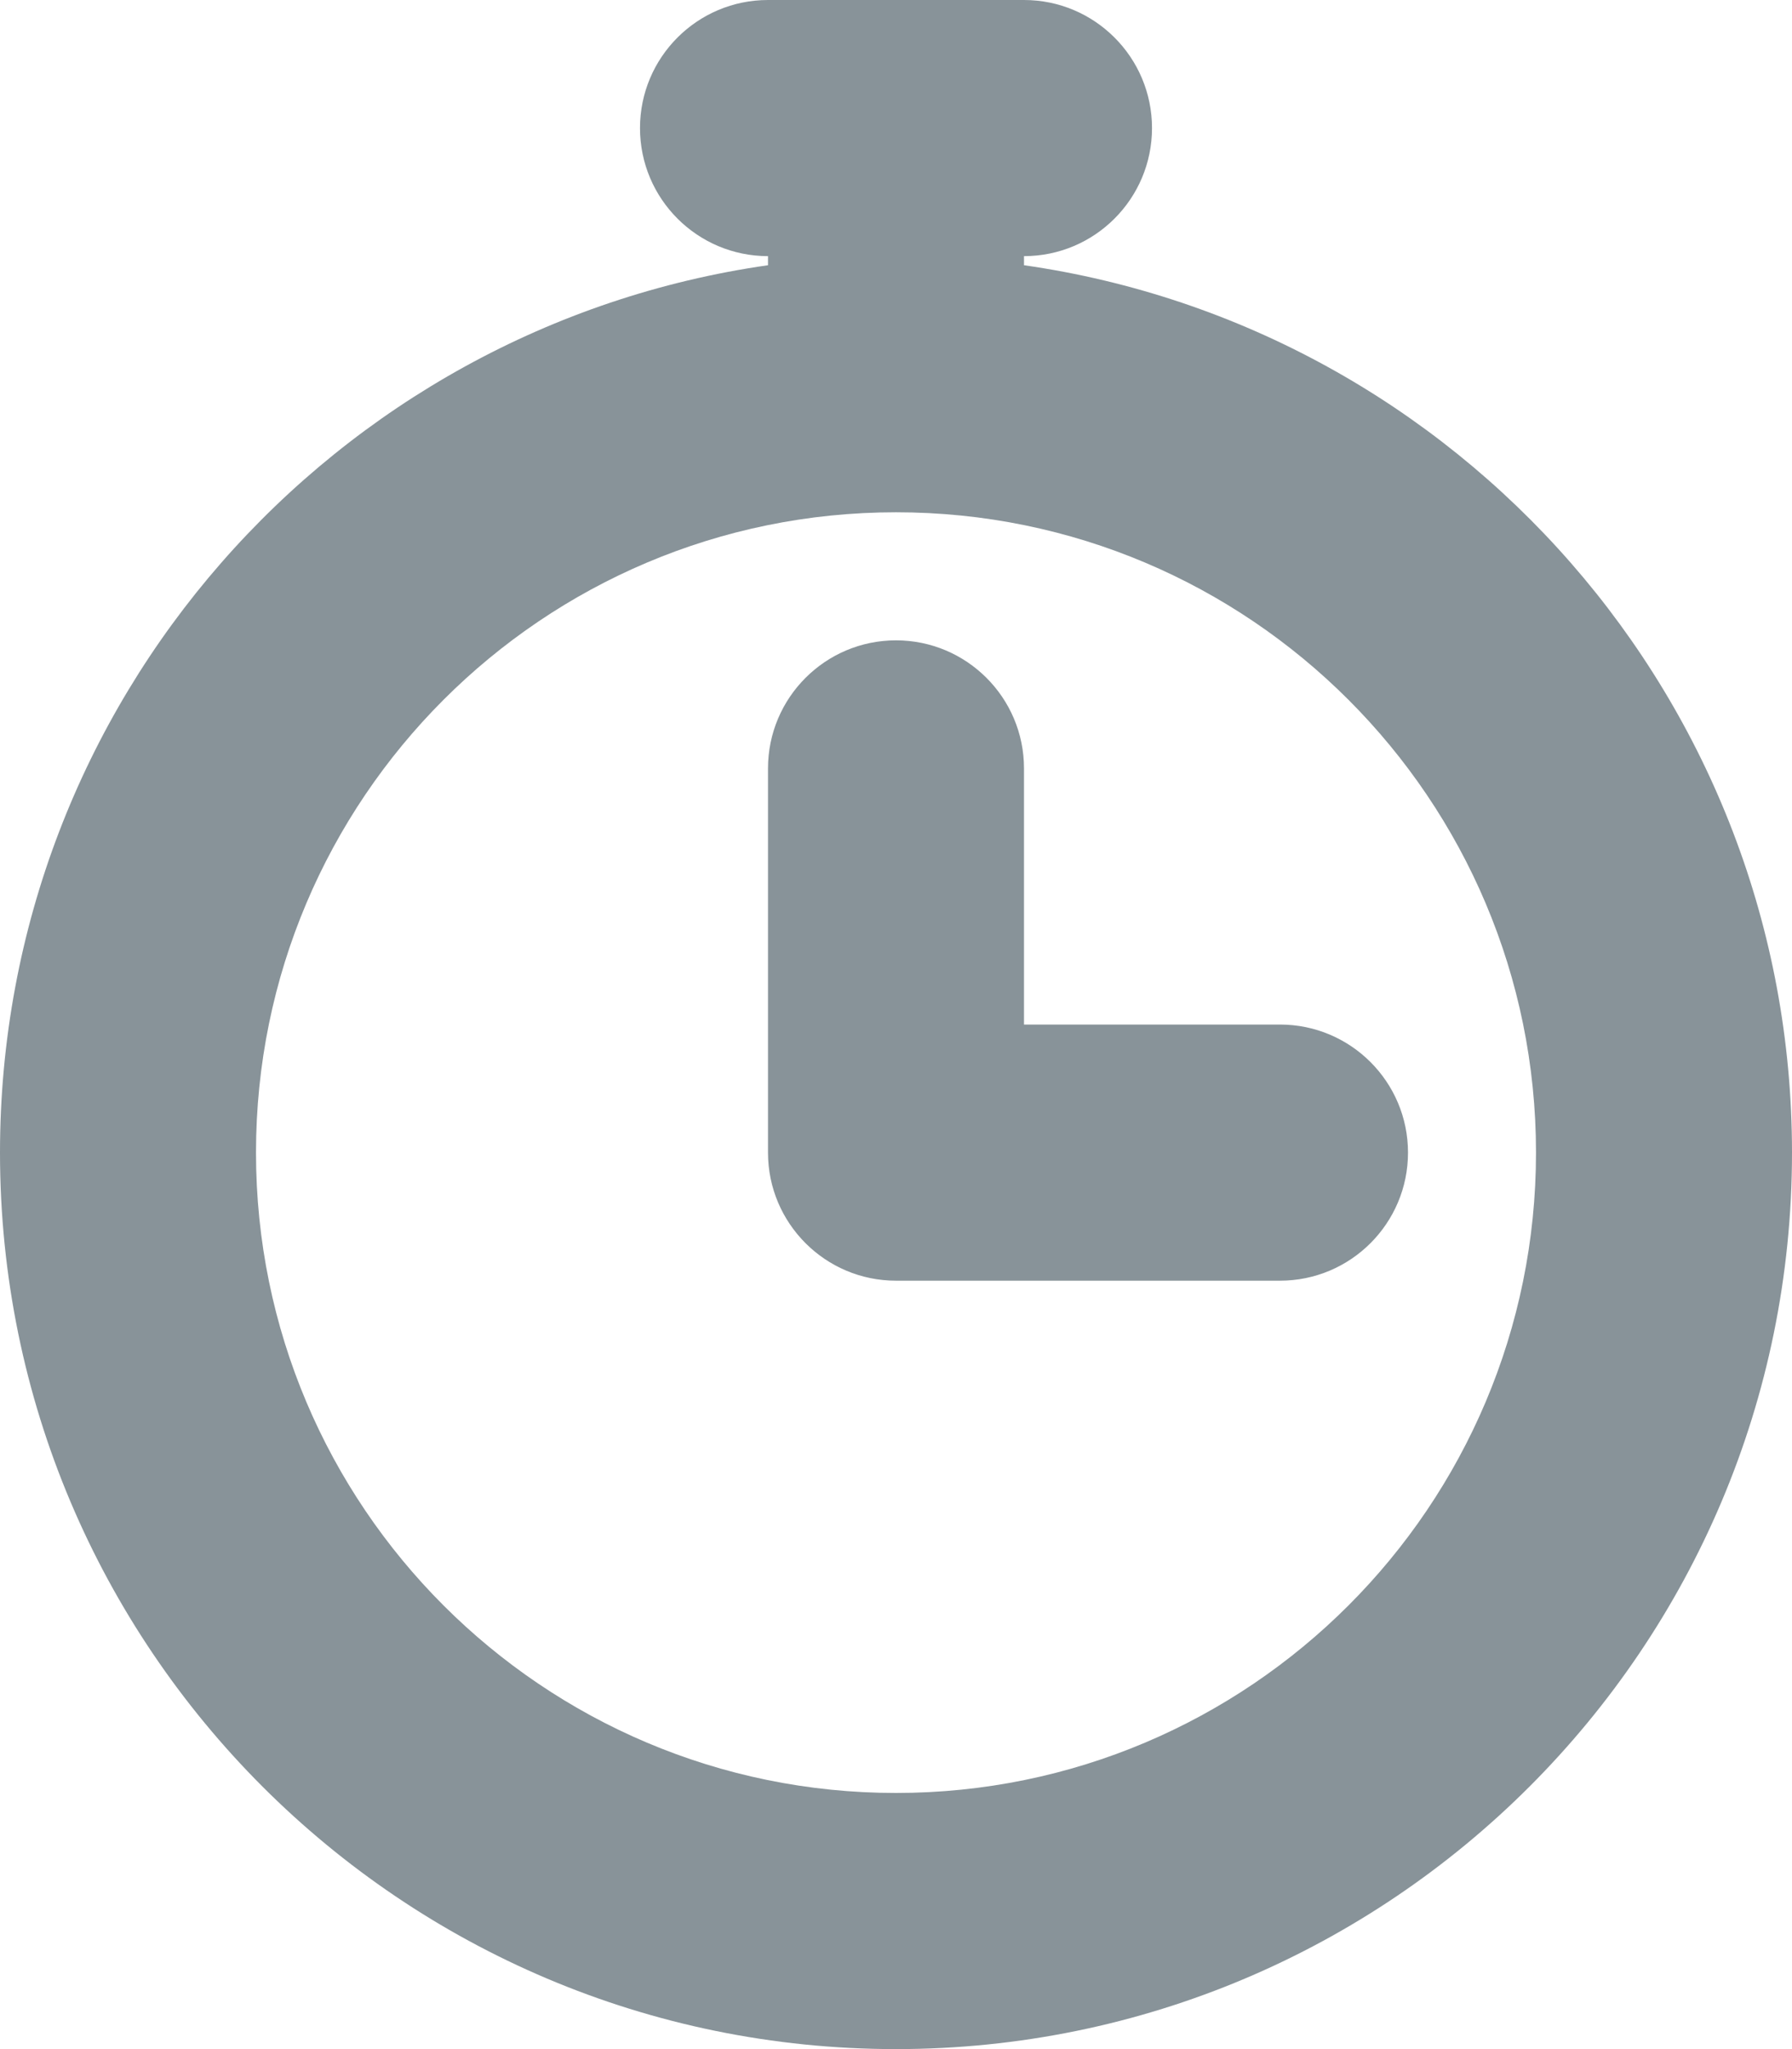 <?xml version="1.0" encoding="UTF-8"?>
<svg width="14px" height="16px" viewBox="0 0 14 16" version="1.1" xmlns="http://www.w3.org/2000/svg" xmlns:xlink="http://www.w3.org/1999/xlink">
    <!-- Generator: Sketch 55.2 (78181) - https://sketchapp.com -->
    <title>Combined Shape</title>
    <desc>Created with Sketch.</desc>
    <defs>
        <path d="M11,6 C10.448,6 10,5.552 10,5 C10,4.448 10.448,4 11,4 L13,4 C13.552,4 14,4.448 14,5 C14,5.552 13.552,6 13,6 L13,6.071 C16.392,6.556 19,9.474 19,13 C19,16.866 15.866,20 12,20 C8.134,20 5,16.866 5,13 C5,9.474 7.608,6.556 11,6.071 L11,6 Z M12,18 C14.761,18 17,15.761 17,13 C17,10.239 14.761,8 12,8 C9.239,8 7,10.239 7,13 C7,15.761 9.239,18 12,18 Z M13,10 L13,12 L15,12 C15.552,12 16,12.448 16,13 C16,13.552 15.552,14 15,14 L12,14 C11.448,14 11,13.552 11,13 L11,10 C11,9.448 11.448,9 12,9 C12.552,9 13,9.448 13,10 Z" id="path-1"></path>
    </defs>
    <g id="Master-Icons" stroke="none" stroke-width="1" fill="none" fill-rule="evenodd">
        <g id="icon/small/duration" transform="translate(-5, -4)">
            <mask id="mask-2" fill="white">
                <use xlink:href="#path-1"></use>
            </mask>
            <use id="Combined-Shape" fill="#889399" xlink:href="#path-1"></use>
        </g>
    </g>
</svg>